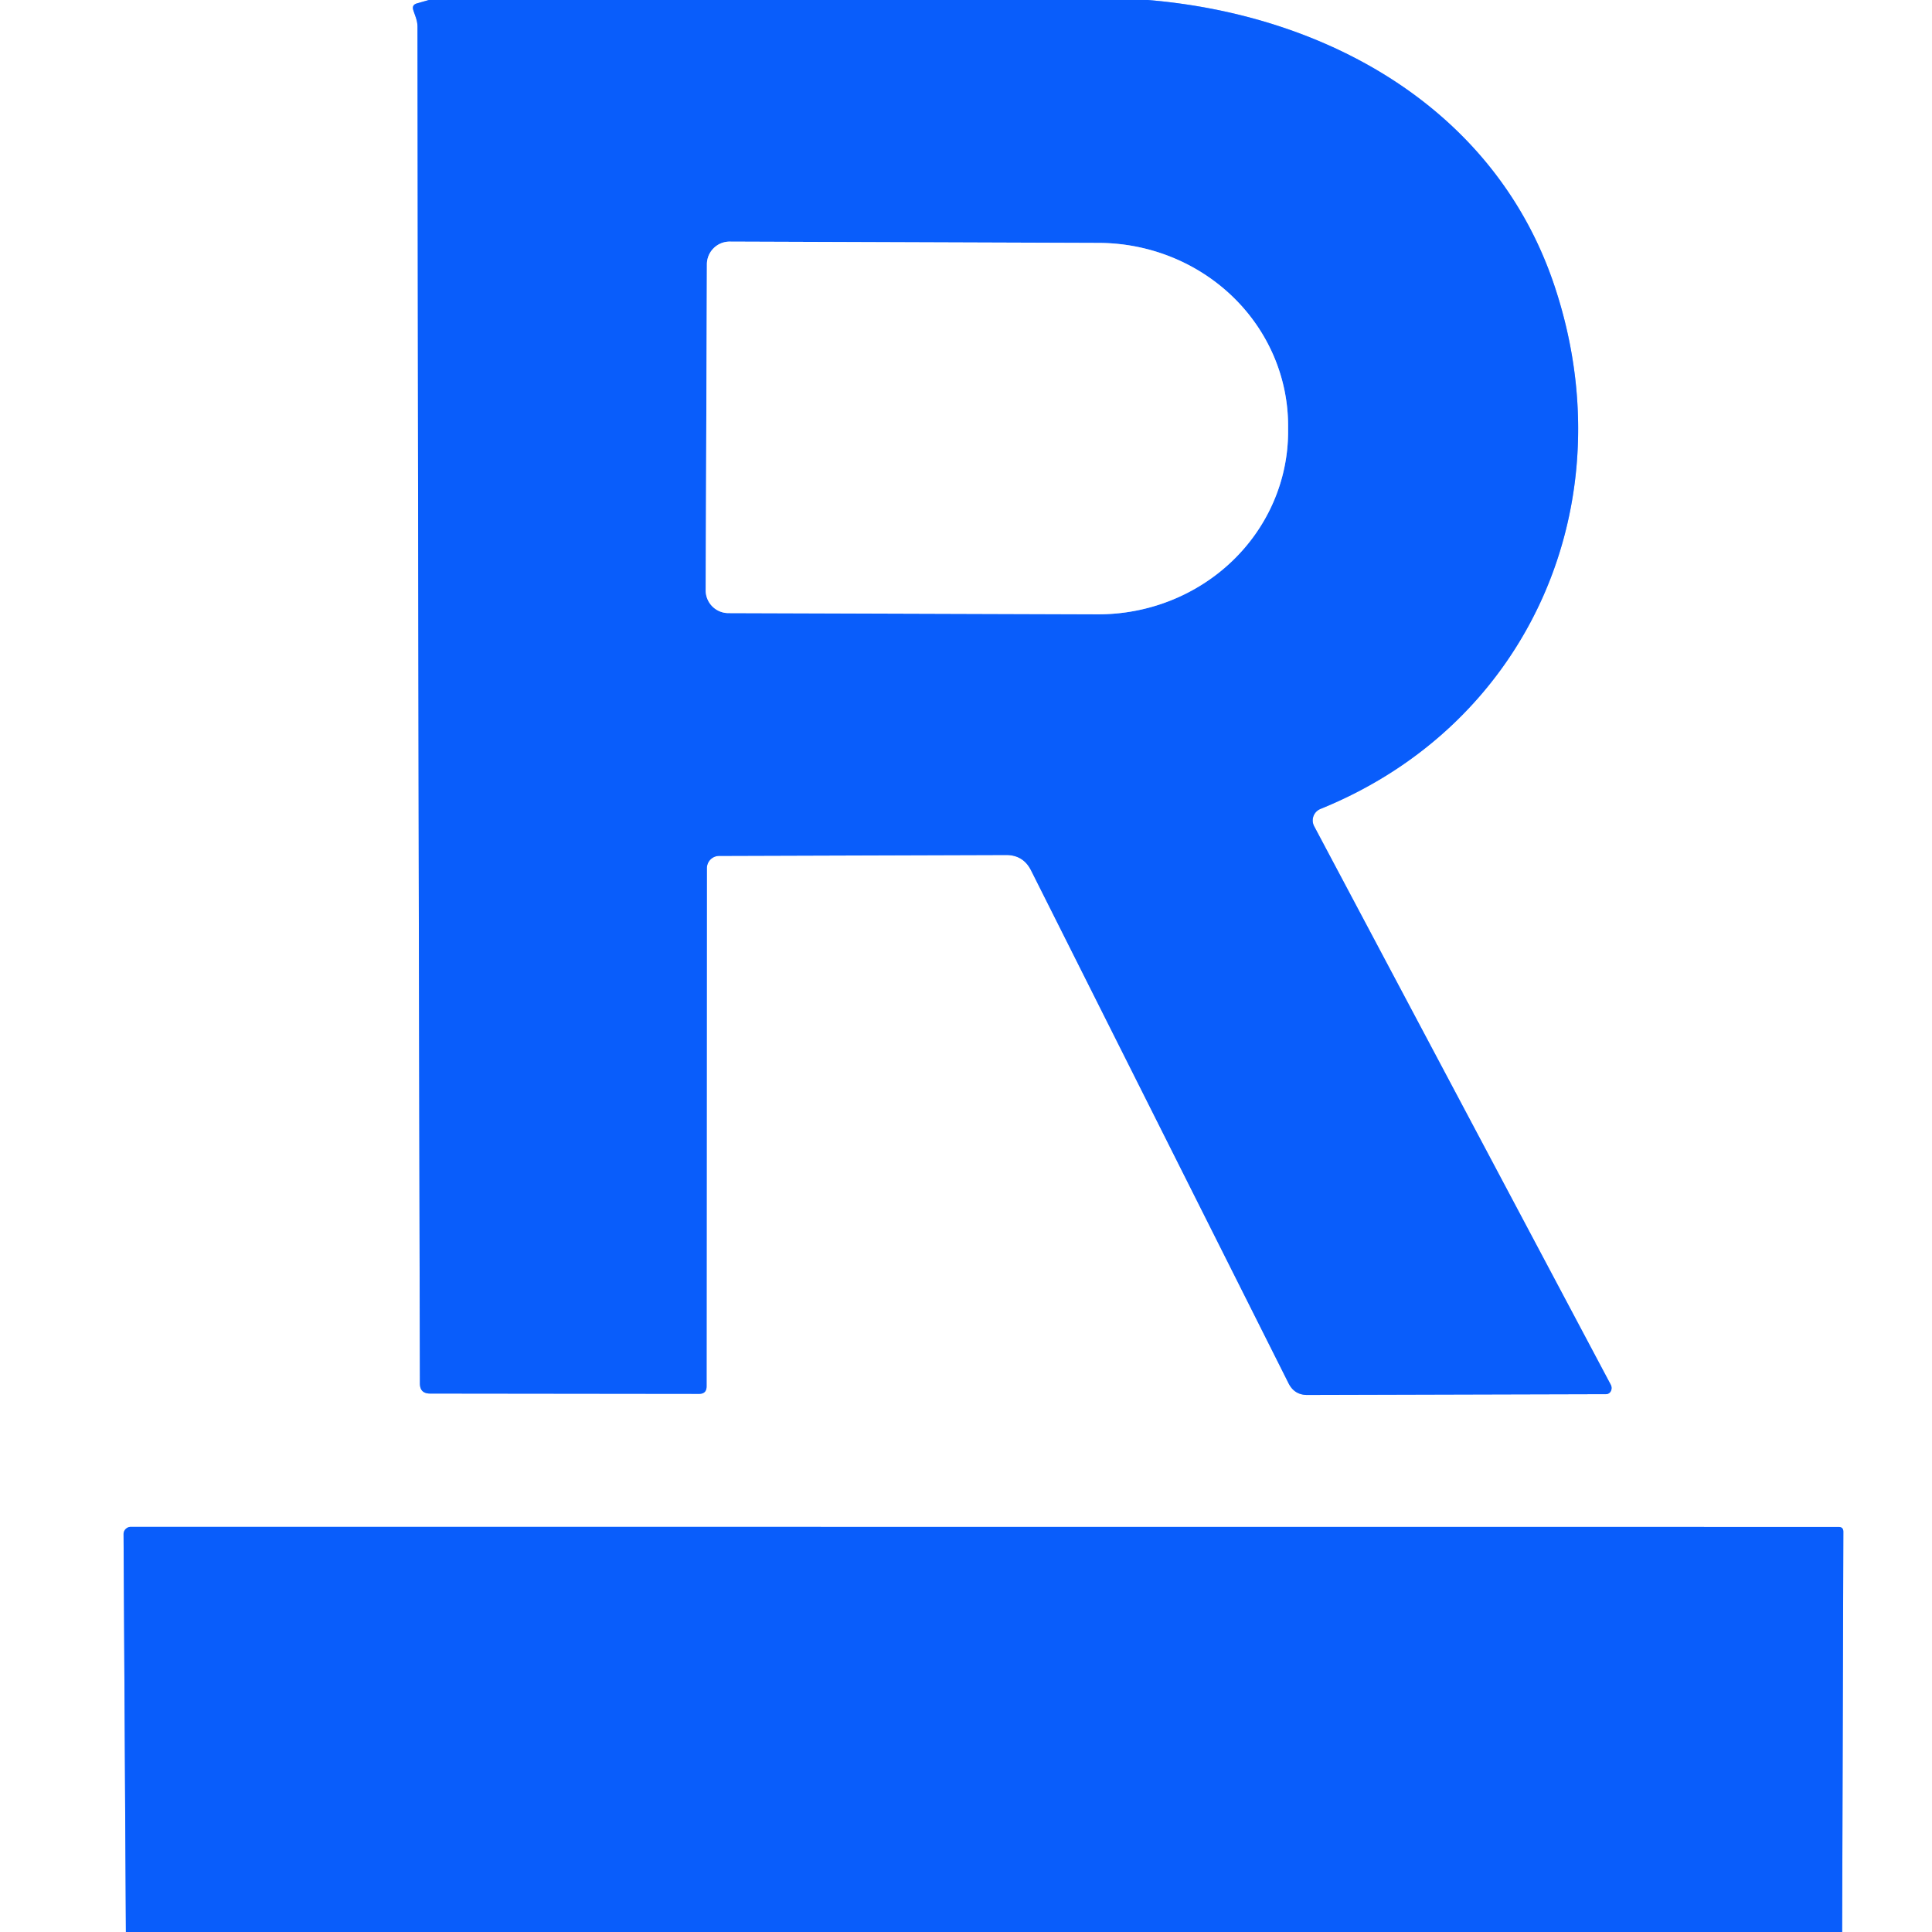 <?xml version="1.0" encoding="utf-8"?>
<svg xmlns="http://www.w3.org/2000/svg" version="1.1" viewBox="0.00 0.00 192.00 192.00">
<rect x="0.00" y="0.00" width="192.00" height="192.00" fill="#333333" stroke="none"/>
<g fill="none" stroke-linecap="butt" stroke-width="2.00">
<path d="M 42.62 0.00&#xA;  L 41.43 0.34&#xA;  Q 40.90 0.49 41.08 1.03&#xA;  C 41.27 1.62 41.49 2.04 41.49 2.68&#xA;  Q 41.56 70.18 41.73 137.49&#xA;  Q 41.73 138.49 42.74 138.49&#xA;  L 69.48 138.52&#xA;  Q 70.22 138.52 70.22 137.77&#xA;  L 70.25 86.28&#xA;  A 1.22 1.22 0.0 0 1 71.47 85.06&#xA;  L 99.99 84.97&#xA;  Q 101.69 84.97 102.46 86.49&#xA;  L 128.06 137.48&#xA;  Q 128.64 138.63 129.92 138.63&#xA;  L 159.61 138.55&#xA;  A 0.65 0.58 74.3 0 0 160.07 137.60&#xA;  L 130.60 82.11&#xA;  A 1.23 1.23 0.0 0 1 131.23 80.39&#xA;  C 152.07 71.94 161.62 49.85 154.50 28.46&#xA;  C 148.65 10.86 131.96 1.50 114.09 0.00" stroke="#84aefd"/>
<path d="M 183.07 192.00&#xA;  L 183.19 152.22&#xA;  Q 183.19 151.75 182.72 151.75&#xA;  L 13.00 151.74&#xA;  A 0.72 0.72 0.0 0 0 12.28 152.47&#xA;  L 12.51 192.00" stroke="#84aefd"/>
<path d="M 70.25 26.26&#xA;  L 70.13 58.66&#xA;  A 2.26 2.26 0.0 0 0 72.39 60.93&#xA;  L 109.08 61.05&#xA;  A 18.87 18.17 0.2 0 0 128.01 42.95&#xA;  L 128.01 42.37&#xA;  A 18.87 18.17 0.2 0 0 109.20 24.14&#xA;  L 72.51 24.01&#xA;  A 2.26 2.26 0.0 0 0 70.25 26.26" stroke="#84aefd"/>
</g>
<path d="M 0.00 0.00&#xA;  L 42.62 0.00&#xA;  L 41.43 0.34&#xA;  Q 40.90 0.49 41.08 1.03&#xA;  C 41.27 1.62 41.49 2.04 41.49 2.68&#xA;  Q 41.56 70.18 41.73 137.49&#xA;  Q 41.73 138.49 42.74 138.49&#xA;  L 69.48 138.52&#xA;  Q 70.22 138.52 70.22 137.77&#xA;  L 70.25 86.28&#xA;  A 1.22 1.22 0.0 0 1 71.47 85.06&#xA;  L 99.99 84.97&#xA;  Q 101.69 84.97 102.46 86.49&#xA;  L 128.06 137.48&#xA;  Q 128.64 138.63 129.92 138.63&#xA;  L 159.61 138.55&#xA;  A 0.65 0.58 74.3 0 0 160.07 137.60&#xA;  L 130.60 82.11&#xA;  A 1.23 1.23 0.0 0 1 131.23 80.39&#xA;  C 152.07 71.94 161.62 49.85 154.50 28.46&#xA;  C 148.65 10.86 131.96 1.50 114.09 0.00&#xA;  L 192.00 0.00&#xA;  L 192.00 192.00&#xA;  L 183.07 192.00&#xA;  L 183.19 152.22&#xA;  Q 183.19 151.75 182.72 151.75&#xA;  L 13.00 151.74&#xA;  A 0.72 0.72 0.0 0 0 12.28 152.47&#xA;  L 12.51 192.00&#xA;  L 0.00 192.00&#xA;  L 0.00 0.00&#xA;  Z" fill="#ffffff"/>
<path d="M 42.62 0.00&#xA;  L 114.09 0.00&#xA;  C 131.96 1.50 148.65 10.86 154.50 28.46&#xA;  C 161.62 49.85 152.07 71.94 131.23 80.39&#xA;  A 1.23 1.23 0.0 0 0 130.60 82.11&#xA;  L 160.07 137.60&#xA;  A 0.65 0.58 74.3 0 1 159.61 138.55&#xA;  L 129.92 138.63&#xA;  Q 128.64 138.63 128.06 137.48&#xA;  L 102.46 86.49&#xA;  Q 101.69 84.97 99.99 84.97&#xA;  L 71.47 85.06&#xA;  A 1.22 1.22 0.0 0 0 70.25 86.28&#xA;  L 70.22 137.77&#xA;  Q 70.22 138.52 69.48 138.52&#xA;  L 42.74 138.49&#xA;  Q 41.73 138.49 41.73 137.49&#xA;  Q 41.56 70.18 41.49 2.68&#xA;  C 41.49 2.04 41.27 1.62 41.08 1.03&#xA;  Q 40.90 0.49 41.43 0.34&#xA;  L 42.62 0.00&#xA;  Z&#xA;  M 70.25 26.26&#xA;  L 70.13 58.66&#xA;  A 2.26 2.26 0.0 0 0 72.39 60.93&#xA;  L 109.08 61.05&#xA;  A 18.87 18.17 0.2 0 0 128.01 42.95&#xA;  L 128.01 42.37&#xA;  A 18.87 18.17 0.2 0 0 109.20 24.14&#xA;  L 72.51 24.01&#xA;  A 2.26 2.26 0.0 0 0 70.25 26.26&#xA;  Z" fill="#095dfb"/>
<path d="M 70.25 26.26&#xA;  A 2.26 2.26 0.0 0 1 72.51 24.01&#xA;  L 109.20 24.14&#xA;  A 18.87 18.17 0.2 0 1 128.01 42.37&#xA;  L 128.01 42.95&#xA;  A 18.87 18.17 0.2 0 1 109.08 61.05&#xA;  L 72.39 60.93&#xA;  A 2.26 2.26 0.0 0 1 70.13 58.66&#xA;  L 70.25 26.26&#xA;  Z" fill="#ffffff"/>
<path d="M 183.07 192.00&#xA;  L 12.51 192.00&#xA;  L 12.28 152.47&#xA;  A 0.72 0.72 0.0 0 1 13.00 151.74&#xA;  L 182.72 151.75&#xA;  Q 183.19 151.75 183.19 152.22&#xA;  L 183.07 192.00&#xA;  Z" fill="#095dfb"/>
</svg>
